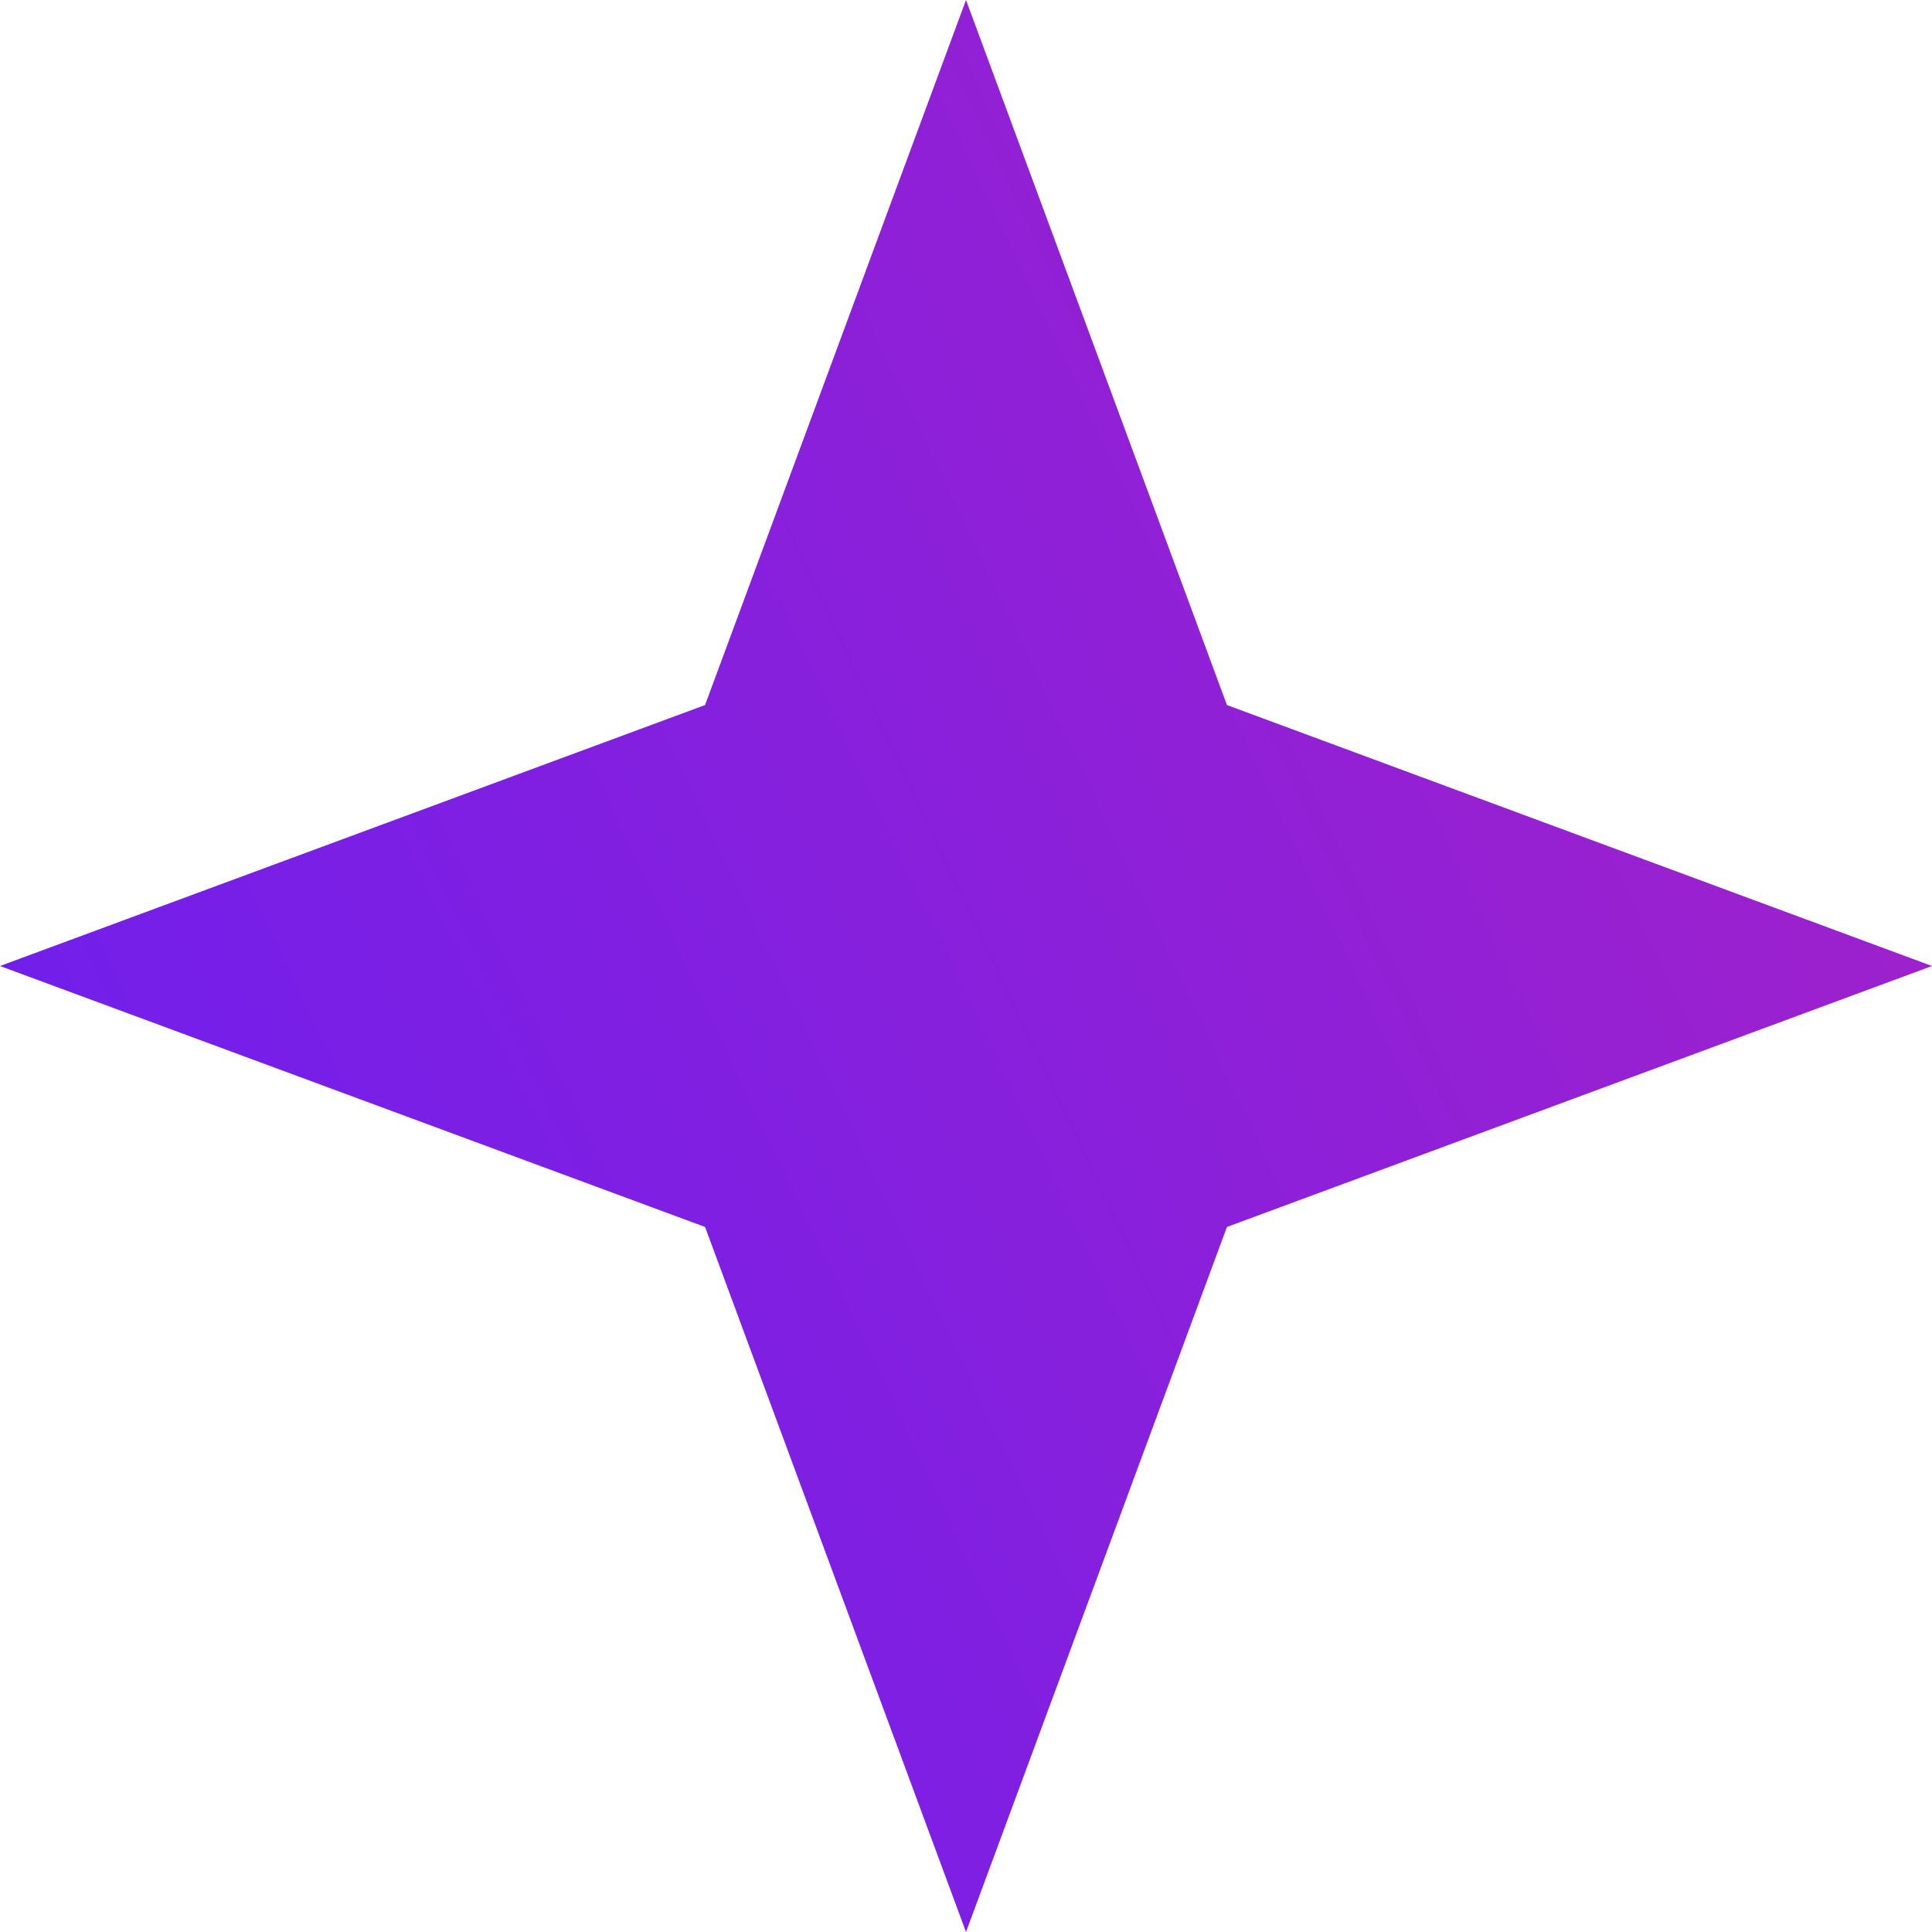 <svg width="15" height="15" viewBox="0 0 15 15" fill="none" xmlns="http://www.w3.org/2000/svg">
<path d="M7.5 0L9.526 5.474L15 7.5L9.526 9.526L7.5 15L5.474 9.526L-6.10352e-05 7.5L5.474 5.474L7.5 0Z" fill="url(#paint0_linear_4604_100)"/>
<defs>
<linearGradient id="paint0_linear_4604_100" x1="25.012" y1="-10.147" x2="-10.389" y2="6.639" gradientUnits="userSpaceOnUse">
<stop stop-color="#D324A8"/>
<stop offset="1" stop-color="#551DFF"/>
</linearGradient>
</defs>
</svg>
